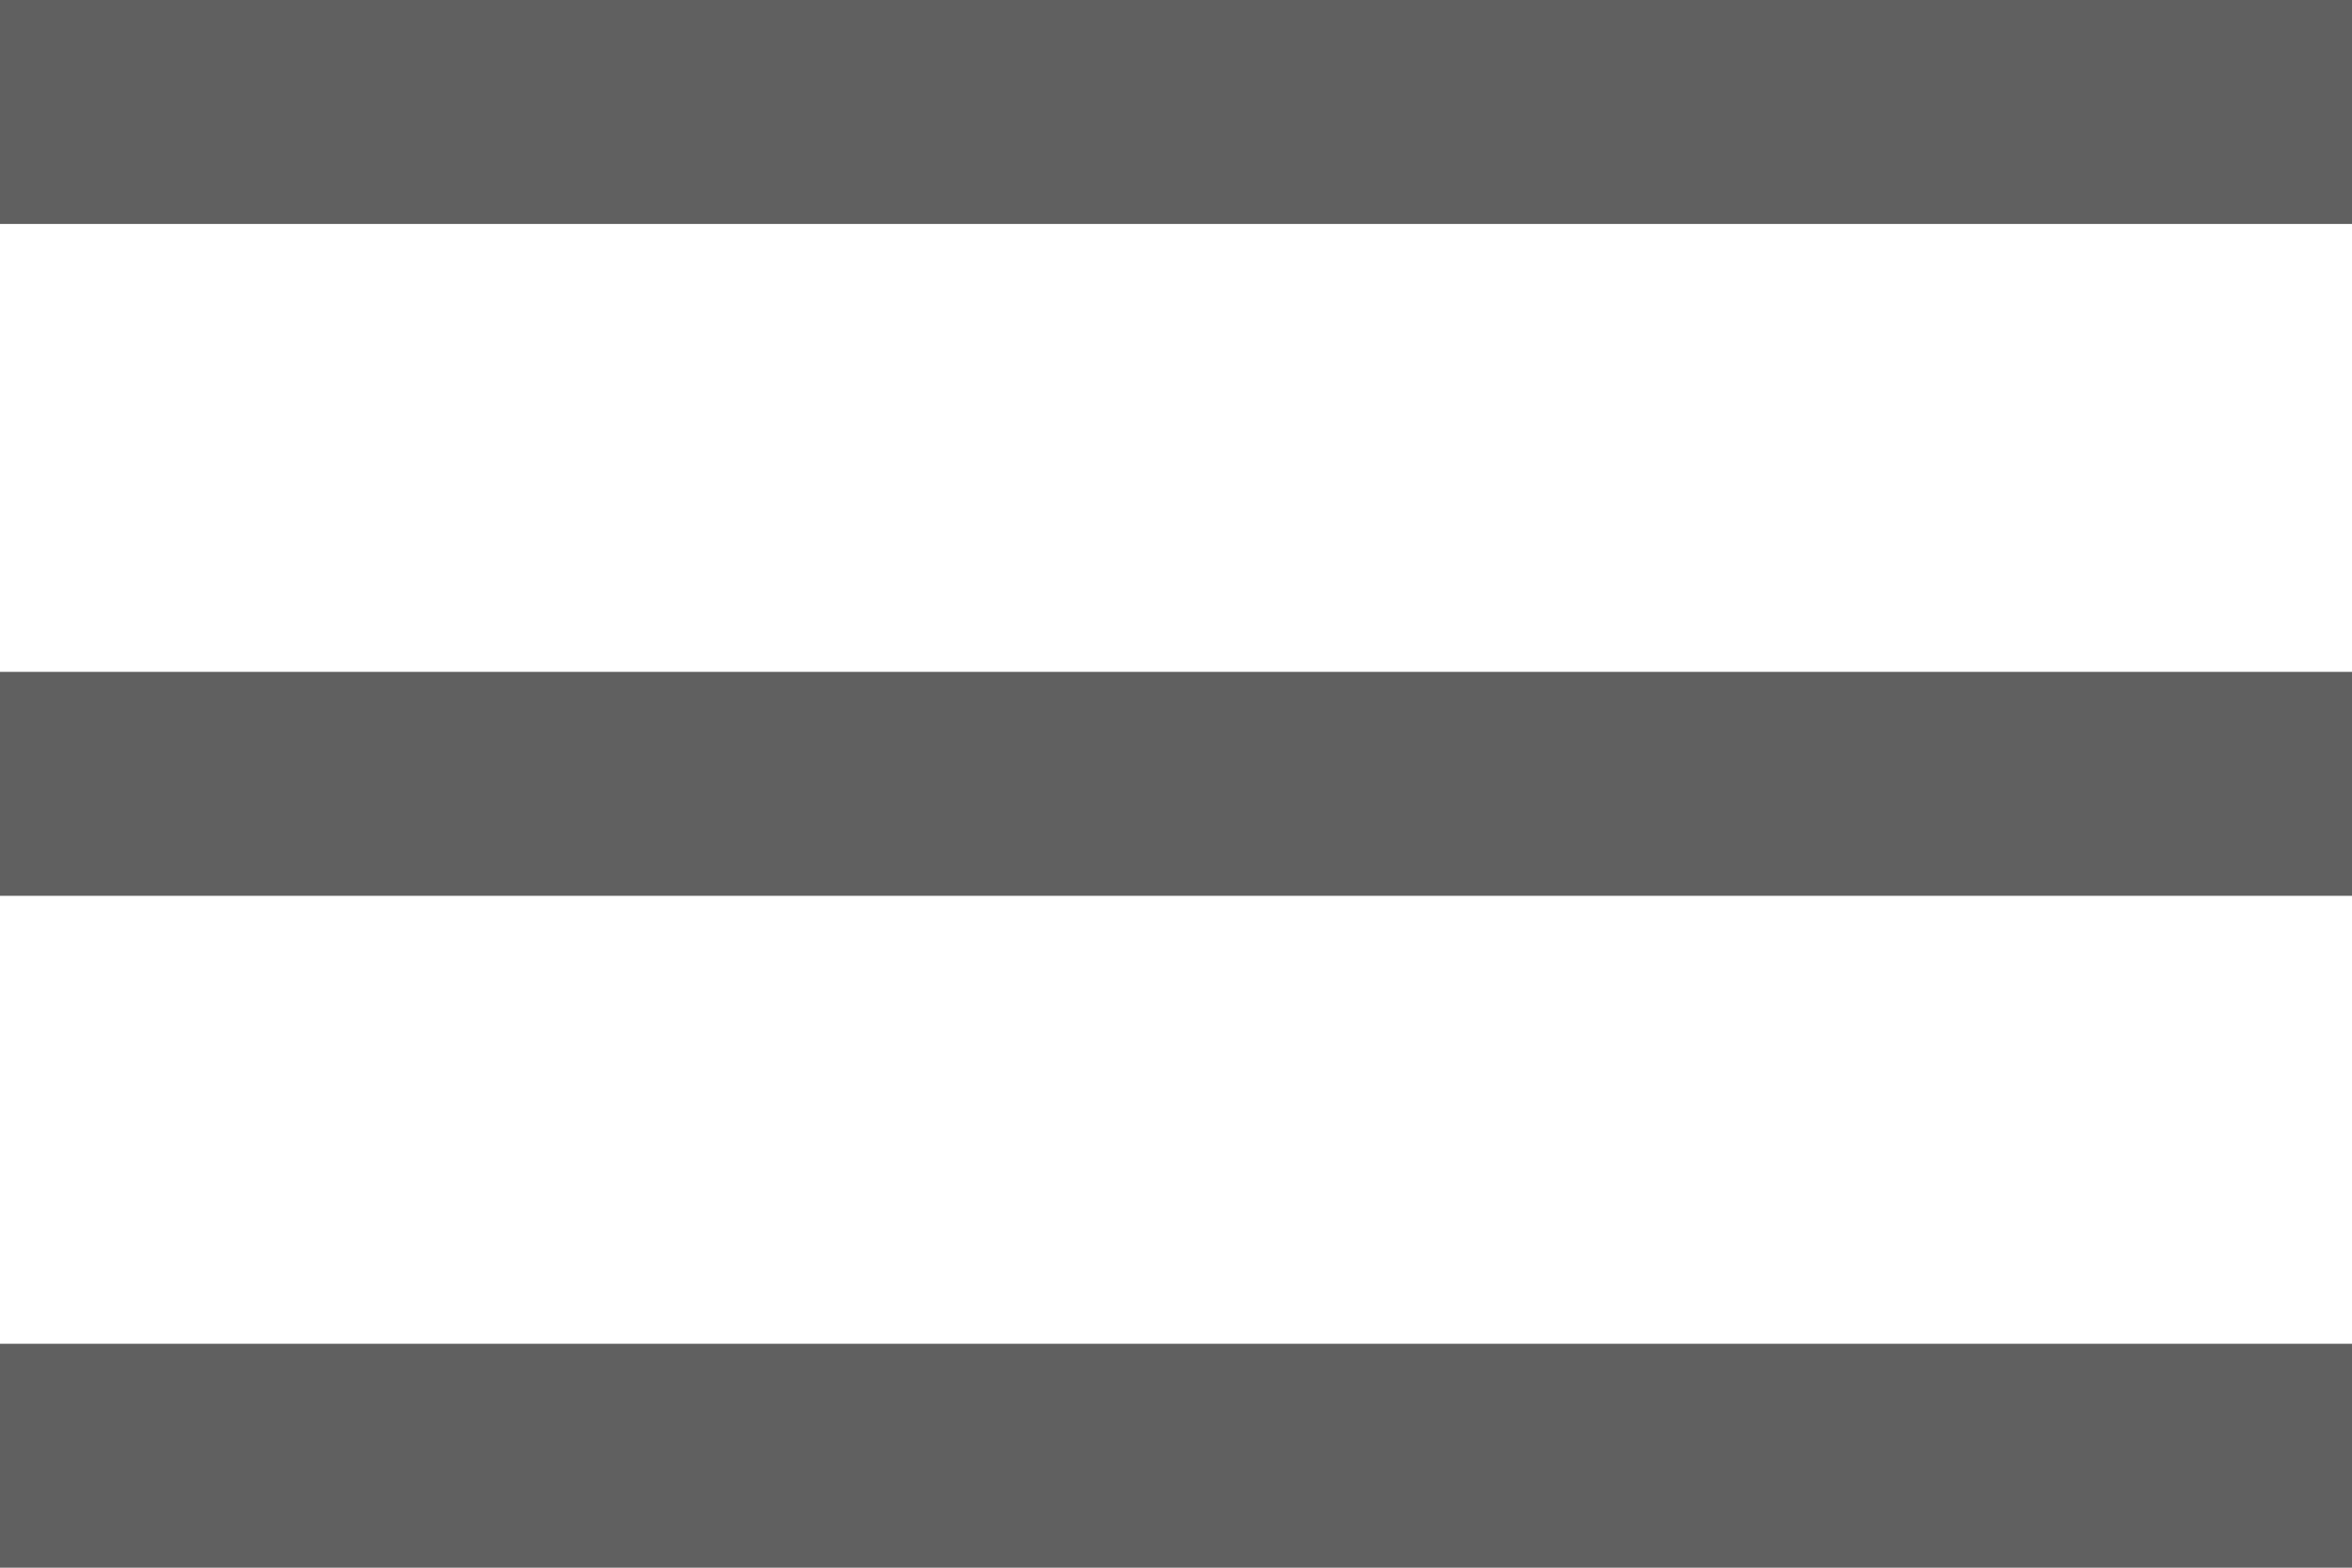 <?xml version="1.0" encoding="UTF-8"?> <svg xmlns="http://www.w3.org/2000/svg" width="42" height="28" viewBox="0 0 42 28" fill="none"><line opacity="0.65" y1="2" x2="42" y2="2" stroke="#0C0C0C" stroke-width="4"></line><line opacity="0.65" y1="14" x2="42" y2="14" stroke="#0C0C0C" stroke-width="4"></line><line opacity="0.65" y1="26" x2="42" y2="26" stroke="#0C0C0C" stroke-width="4"></line></svg> 